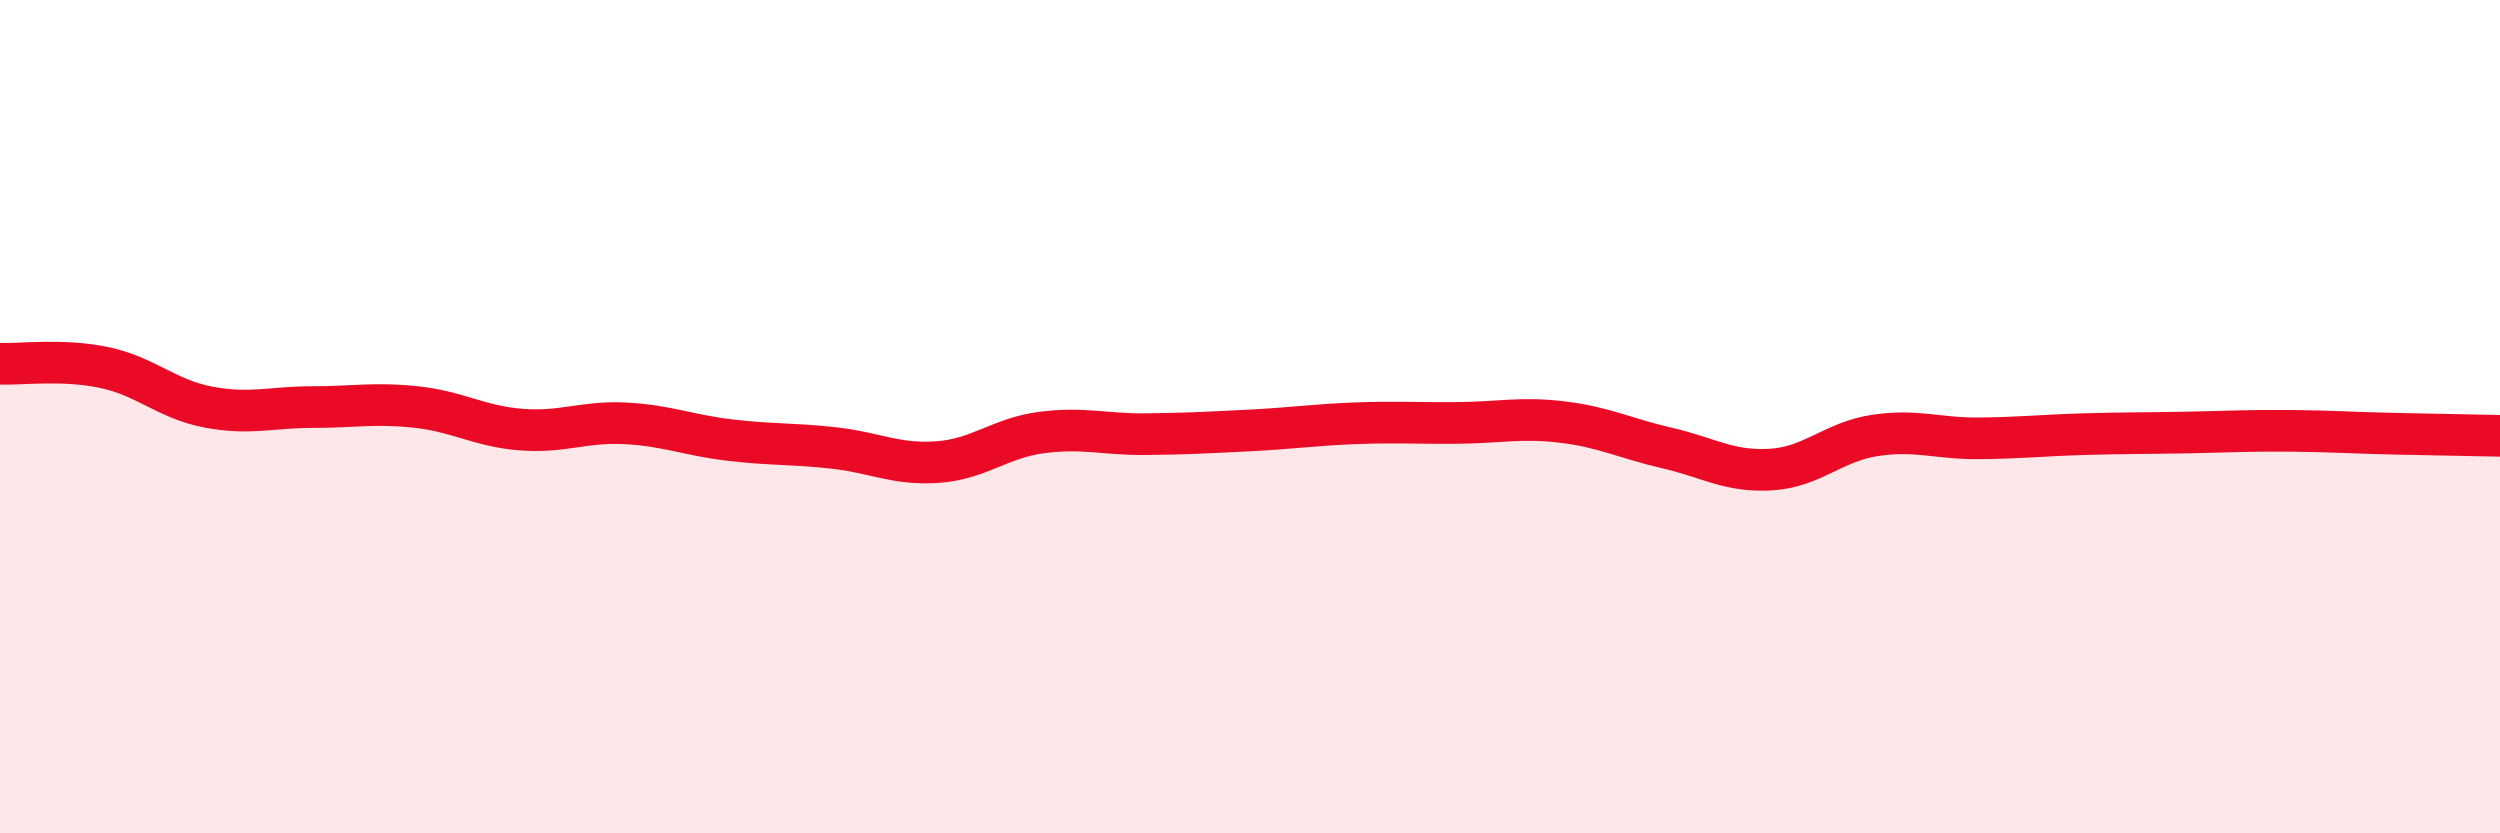 
    <svg width="60" height="20" viewBox="0 0 60 20" xmlns="http://www.w3.org/2000/svg">
      <path
        d="M 0,8.73 C 0.5,8.75 1.5,8.61 2.5,8.82 C 3.5,9.03 4,9.58 5,9.77 C 6,9.96 6.5,9.77 7.5,9.77 C 8.5,9.77 9,9.66 10,9.77 C 11,9.88 11.5,10.23 12.5,10.31 C 13.5,10.39 14,10.11 15,10.16 C 16,10.21 16.5,10.44 17.5,10.56 C 18.5,10.68 19,10.64 20,10.75 C 21,10.86 21.5,11.16 22.5,11.09 C 23.5,11.02 24,10.51 25,10.38 C 26,10.25 26.5,10.43 27.5,10.42 C 28.5,10.41 29,10.38 30,10.33 C 31,10.28 31.5,10.2 32.5,10.16 C 33.5,10.12 34,10.16 35,10.15 C 36,10.14 36.5,10.01 37.5,10.13 C 38.5,10.25 39,10.52 40,10.75 C 41,10.98 41.5,11.33 42.5,11.27 C 43.5,11.21 44,10.6 45,10.45 C 46,10.3 46.5,10.53 47.5,10.52 C 48.5,10.51 49,10.45 50,10.42 C 51,10.39 51.5,10.4 52.5,10.38 C 53.5,10.36 54,10.33 55,10.34 C 56,10.35 56.5,10.39 57.5,10.41 C 58.5,10.43 59.5,10.45 60,10.46L60 20L0 20Z"
        fill="#EB0A25"
        opacity="0.1"
        stroke-linecap="round"
        stroke-linejoin="round"
      />
      <path
        d="M 0,8.73 C 0.5,8.75 1.5,8.61 2.5,8.82 C 3.5,9.03 4,9.58 5,9.77 C 6,9.96 6.5,9.77 7.5,9.77 C 8.5,9.77 9,9.66 10,9.77 C 11,9.88 11.5,10.23 12.5,10.31 C 13.5,10.39 14,10.11 15,10.16 C 16,10.21 16.5,10.44 17.5,10.56 C 18.5,10.68 19,10.64 20,10.75 C 21,10.86 21.5,11.16 22.5,11.09 C 23.5,11.02 24,10.51 25,10.38 C 26,10.25 26.5,10.43 27.5,10.42 C 28.5,10.41 29,10.38 30,10.33 C 31,10.28 31.5,10.2 32.5,10.16 C 33.5,10.12 34,10.16 35,10.15 C 36,10.14 36.5,10.01 37.5,10.13 C 38.5,10.25 39,10.52 40,10.75 C 41,10.98 41.5,11.33 42.5,11.27 C 43.5,11.21 44,10.6 45,10.45 C 46,10.3 46.5,10.53 47.5,10.52 C 48.5,10.51 49,10.45 50,10.42 C 51,10.39 51.5,10.4 52.5,10.38 C 53.5,10.36 54,10.33 55,10.34 C 56,10.35 56.5,10.39 57.5,10.41 C 58.5,10.43 59.5,10.45 60,10.46"
        stroke="#EB0A25"
        stroke-width="1"
        fill="none"
        stroke-linecap="round"
        stroke-linejoin="round"
      />
    </svg>
  